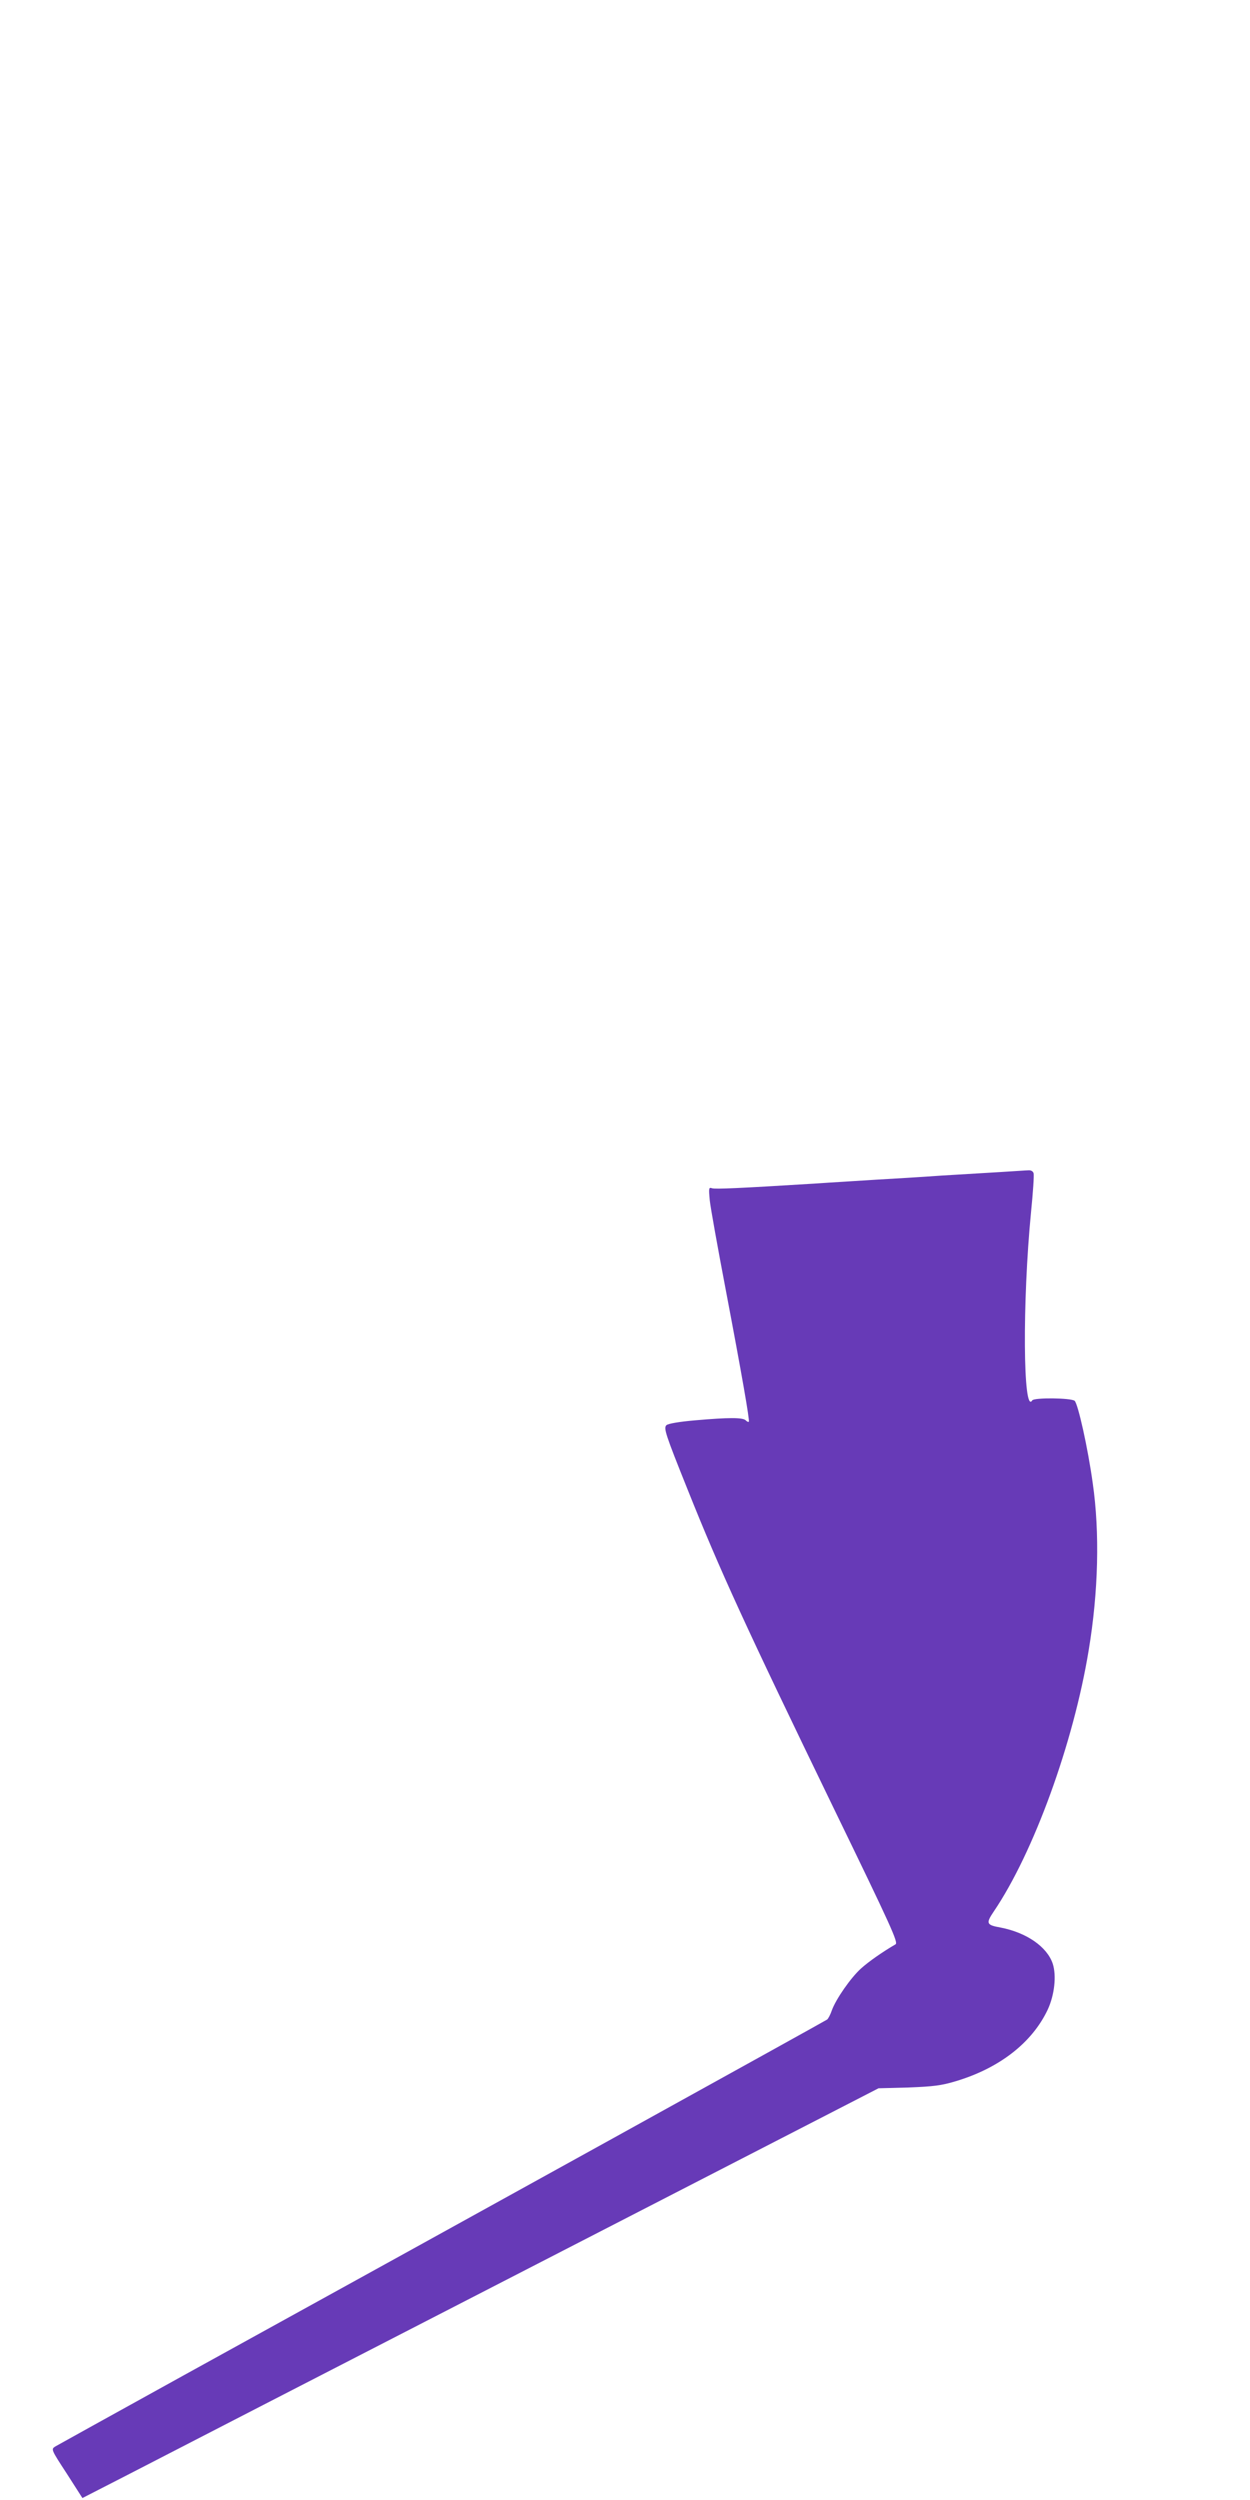 <?xml version="1.0" standalone="no"?>
<!DOCTYPE svg PUBLIC "-//W3C//DTD SVG 20010904//EN"
 "http://www.w3.org/TR/2001/REC-SVG-20010904/DTD/svg10.dtd">
<svg version="1.0" xmlns="http://www.w3.org/2000/svg"
 width="640pt" height="1280pt" viewBox="0 0 640 1280"
 preserveAspectRatio="xMidYMid meet">
<g transform="translate(0,1280) scale(0.1,-0.1)"
fill="#673ab7" stroke="none">
<path d="M5120 6799 c-69 -4 -204 -12 -300 -18 -96 -7 -247 -16 -335 -21 -88
-6 -230 -14 -315 -20 -388 -24 -506 -29 -524 -24 -17 6 -18 2 -12 -62 4 -38
41 -244 82 -459 83 -437 123 -668 118 -674 -3 -3 -10 1 -16 7 -15 15 -87 15
-258 0 -82 -7 -140 -17 -148 -25 -15 -15 -6 -44 108 -328 167 -418 297 -701
747 -1630 298 -614 333 -691 318 -700 -67 -39 -137 -88 -177 -124 -52 -47
-128 -156 -149 -214 -7 -21 -18 -42 -24 -47 -9 -7 -1820 -1009 -3295 -1822
-349 -193 -645 -357 -657 -364 -22 -14 -22 -15 59 -139 l80 -125 232 119 c127
66 1044 538 2037 1049 l1807 930 153 4 c128 5 169 10 242 32 224 67 391 197
471 366 35 75 46 174 26 236 -29 86 -133 159 -267 185 -73 13 -76 21 -35 82
204 301 408 862 486 1337 50 301 57 604 21 855 -25 182 -76 409 -93 423 -20
15 -208 17 -217 2 -47 -77 -51 504 -6 965 10 99 16 188 13 198 -3 10 -13 16
-26 15 -11 0 -77 -5 -146 -9z"/>
</g>
</svg>
